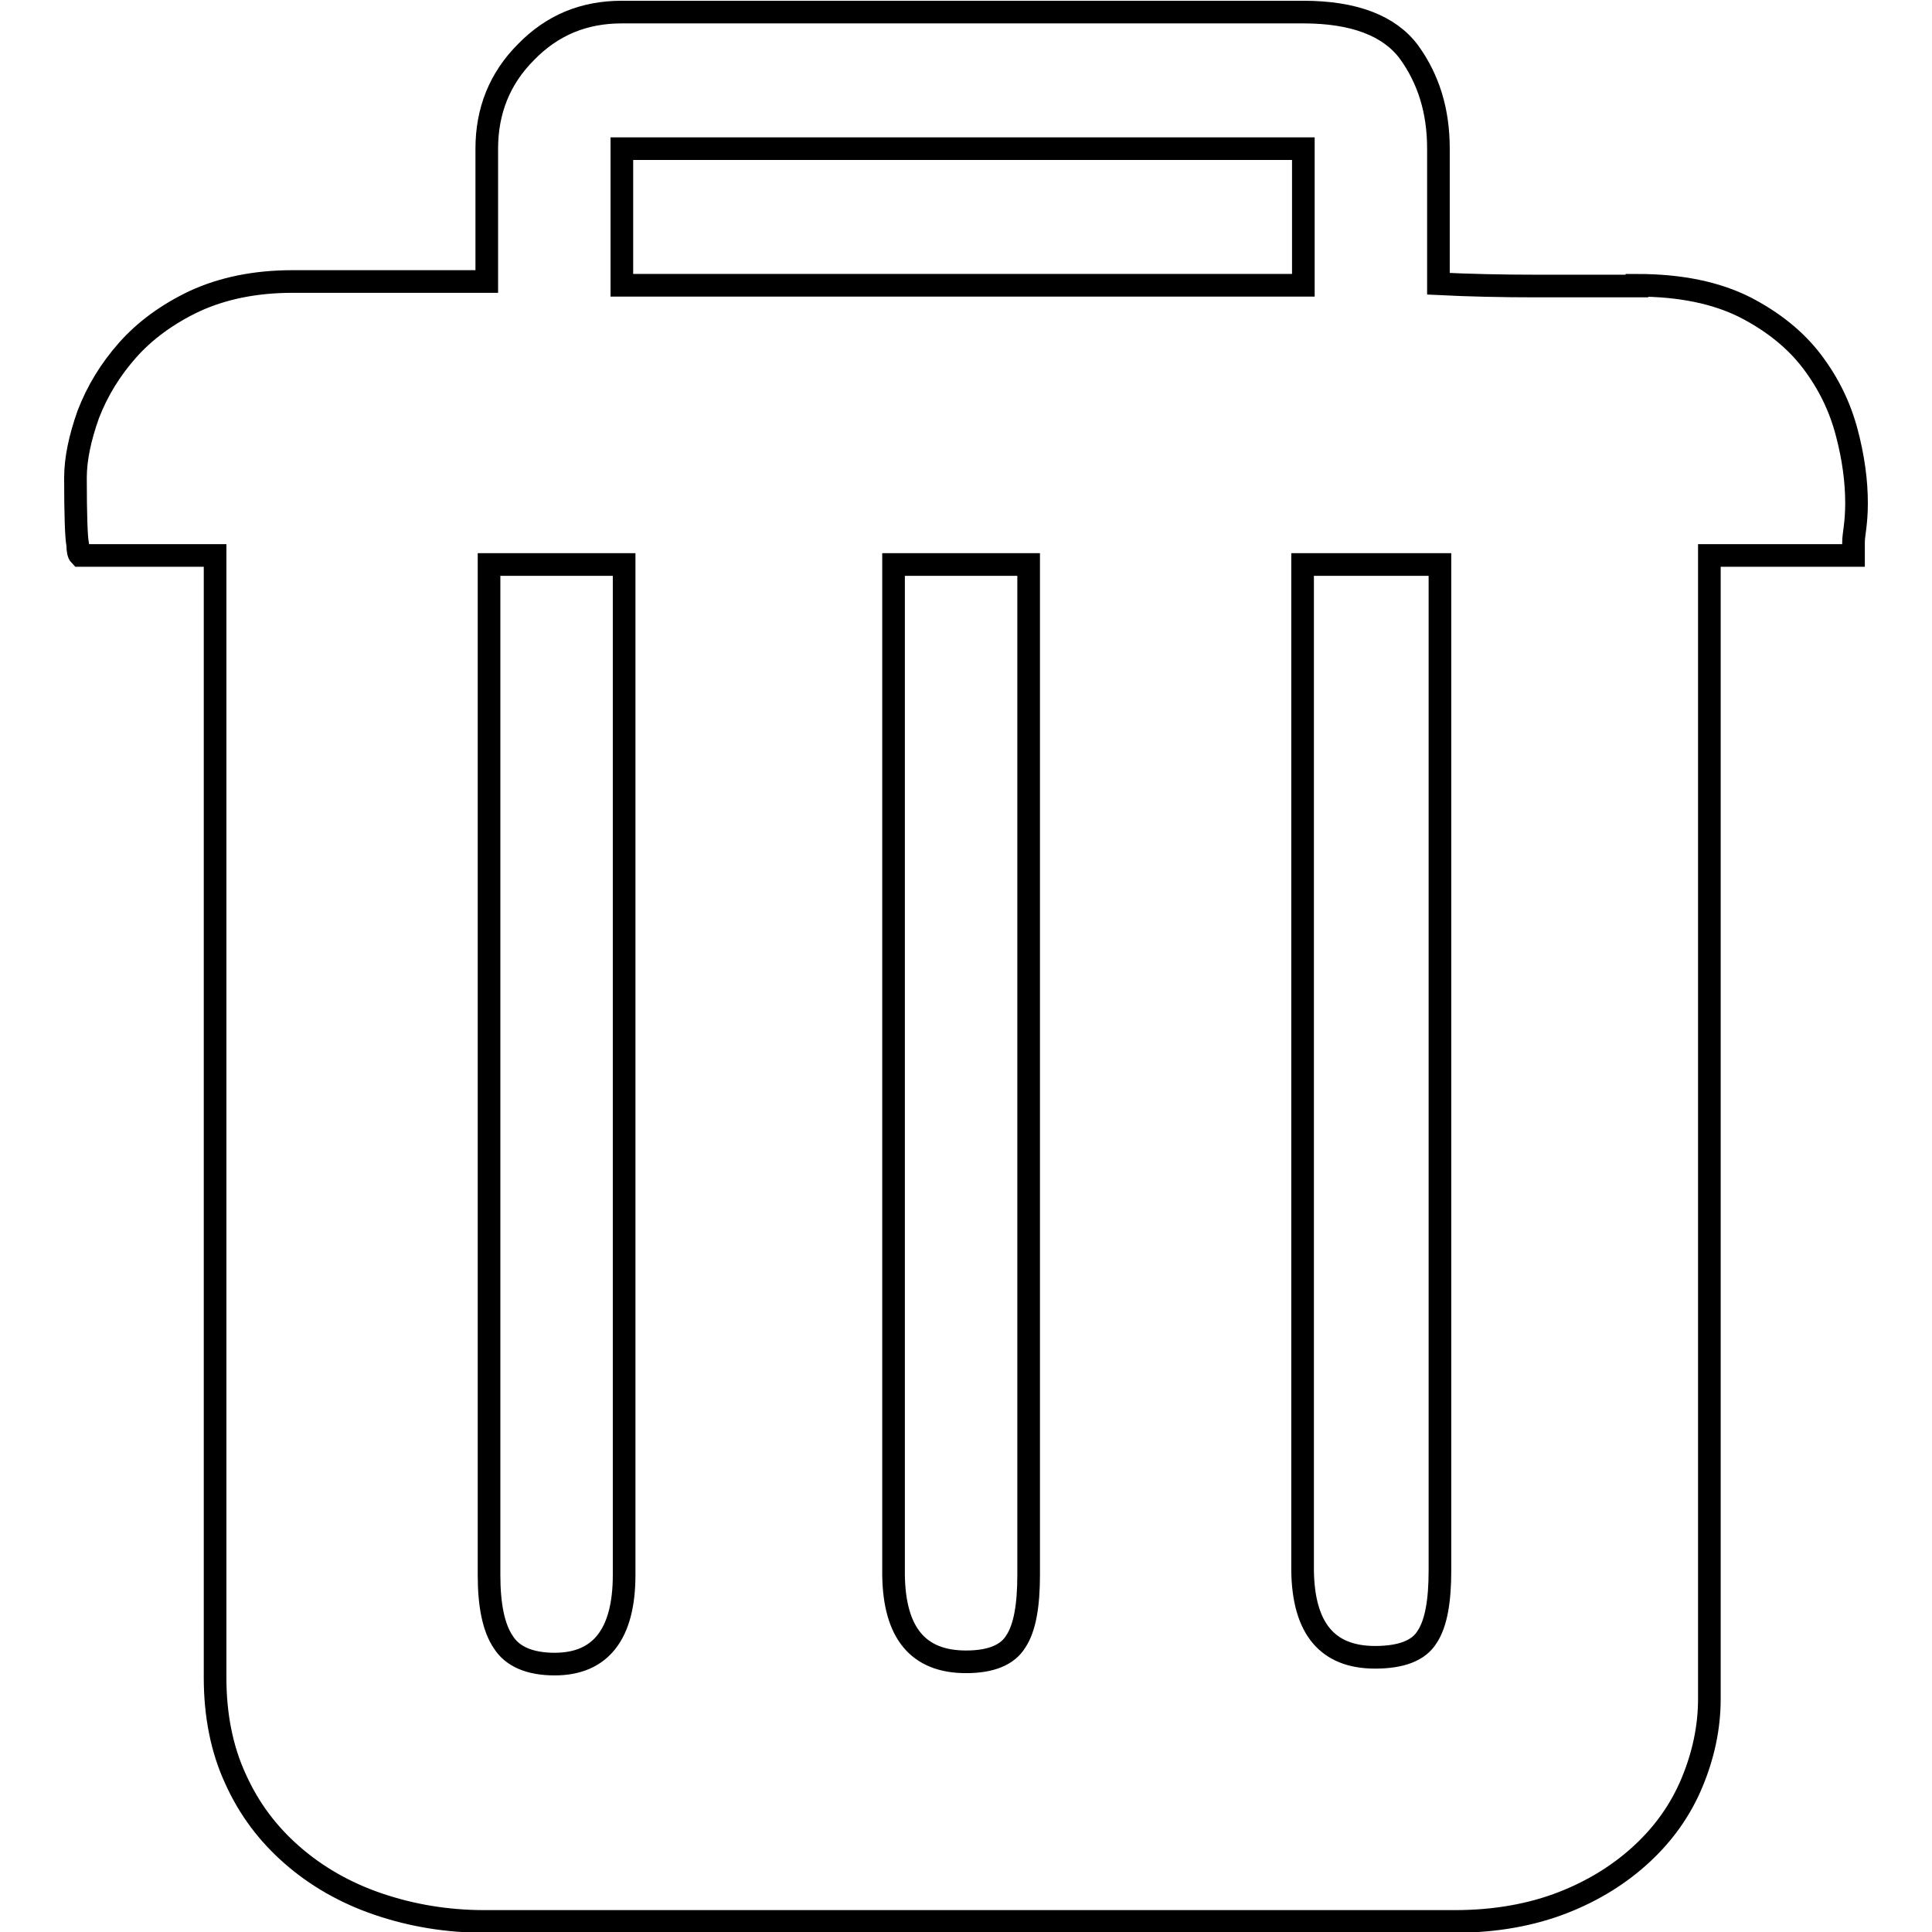 <?xml version="1.0" encoding="utf-8"?>
<!-- Svg Vector Icons : http://www.onlinewebfonts.com/icon -->
<!DOCTYPE svg PUBLIC "-//W3C//DTD SVG 1.1//EN" "http://www.w3.org/Graphics/SVG/1.1/DTD/svg11.dtd">
<svg version="1.1" xmlns="http://www.w3.org/2000/svg" xmlns:xlink="http://www.w3.org/1999/xlink" x="0px" y="0px" viewBox="0 0 256 256" enable-background="new 0 0 256 256" xml:space="preserve">
<g><g><path stroke-width="3" fill-opacity="0" stroke="#000000"  d="M216.9,37.8c5.8,0,10.5,1,14.3,2.9c3.7,1.9,6.7,4.3,8.9,7.2c2.2,2.9,3.7,6,4.6,9.4c0.9,3.4,1.3,6.5,1.3,9.4c0,1.3-0.1,2.4-0.2,3.2c-0.1,0.8-0.2,1.4-0.2,2v1.7h-19.1v151.5c0,3.8-0.8,7.5-2.3,11.1c-1.5,3.6-3.7,6.7-6.6,9.4c-2.9,2.7-6.4,4.9-10.5,6.5c-4.1,1.6-8.9,2.5-14.3,2.5H64.2c-5,0-9.7-0.8-14.1-2.3c-4.4-1.5-8.2-3.7-11.4-6.5c-3.2-2.8-5.7-6.1-7.5-10.1c-1.8-3.9-2.7-8.4-2.7-13.4V73.6H10.6c-0.2-0.2-0.3-0.7-0.3-1.4c-0.2-1-0.3-4-0.3-8.9c0-2.5,0.6-5.3,1.7-8.4c1.2-3.1,2.9-5.9,5.2-8.5c2.3-2.6,5.3-4.8,8.9-6.5c3.7-1.7,8-2.6,13-2.6h25.7V19.7c0-5,1.7-9.3,5.2-12.8c3.5-3.6,7.7-5.3,12.7-5.3h90.3c6.7,0,11.4,1.8,14,5.3c2.6,3.6,3.9,7.8,3.9,12.8v17.9c4,0.2,8.4,0.3,13,0.3H216.9L216.9,37.8z M82.4,37.8h90.3V19.7H82.4V37.8z M73.5,220.5c6.1,0,9.2-4,9.2-11.8V74.8H64.8v133.9c0,4,0.6,7,1.9,8.9C67.9,219.5,70.2,220.5,73.5,220.5z M128,220.2c3.3,0,5.5-0.9,6.6-2.7c1.2-1.8,1.7-4.8,1.7-8.8V74.8h-17.9v133.9C118.5,216.3,121.6,220.2,128,220.2z M182.2,219.6c3.5,0,5.8-0.9,6.9-2.7c1.2-1.8,1.7-4.8,1.7-8.8V74.8h-18.2v133.3C172.7,215.8,175.9,219.6,182.2,219.6L182.2,219.6z"/></g></g>
</svg>